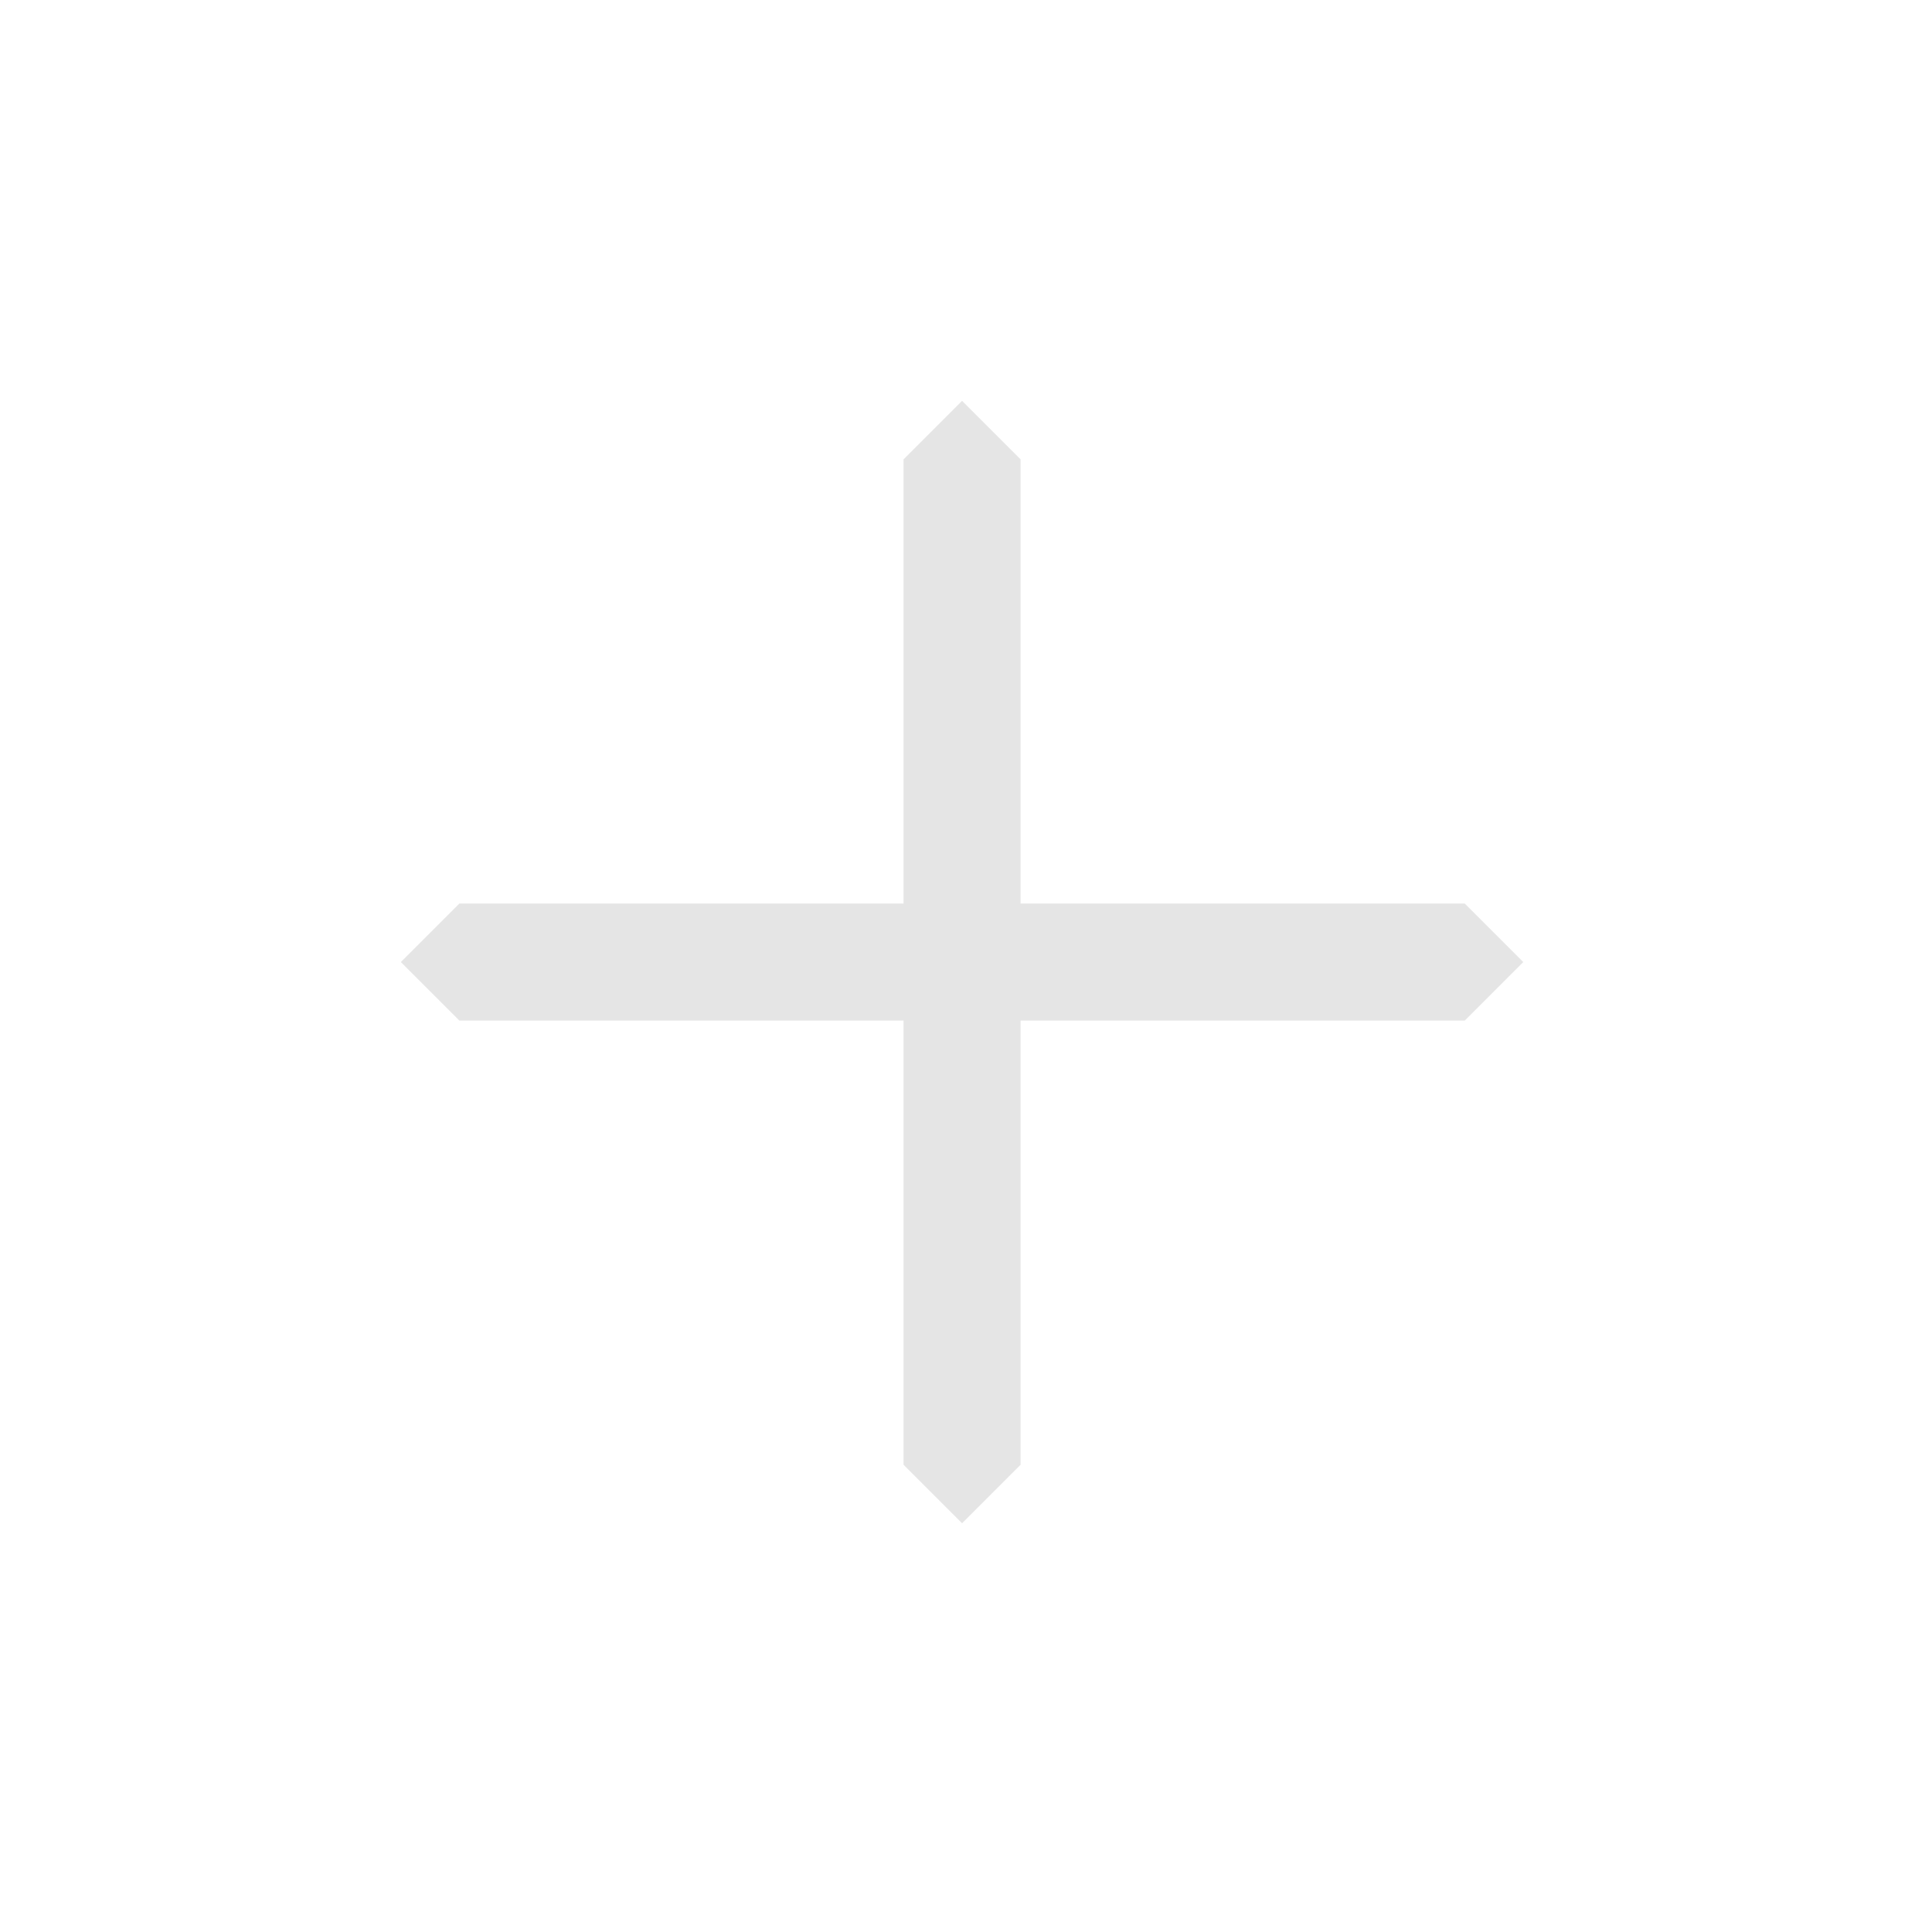 <svg width="71" height="71" viewBox="0 0 71 71" fill="none" xmlns="http://www.w3.org/2000/svg">
<g clip-path="url(#clip0_17_164)">
<path d="M37.506 37.506L37.506 53.828L35.355 55.979L33.205 53.828L33.205 37.506H16.882L14.732 35.355L16.882 33.205L33.205 33.205V16.882L35.355 14.731L37.506 16.882V33.205L53.829 33.205L55.979 35.355L53.829 37.506H37.506Z" fill="#E5E5E5"/>
</g>
<defs>
<clipPath id="clip0_17_164">
<rect width="50" height="50" fill="white" transform="translate(35.355) rotate(45)"/>
</clipPath>
</defs>
</svg>
